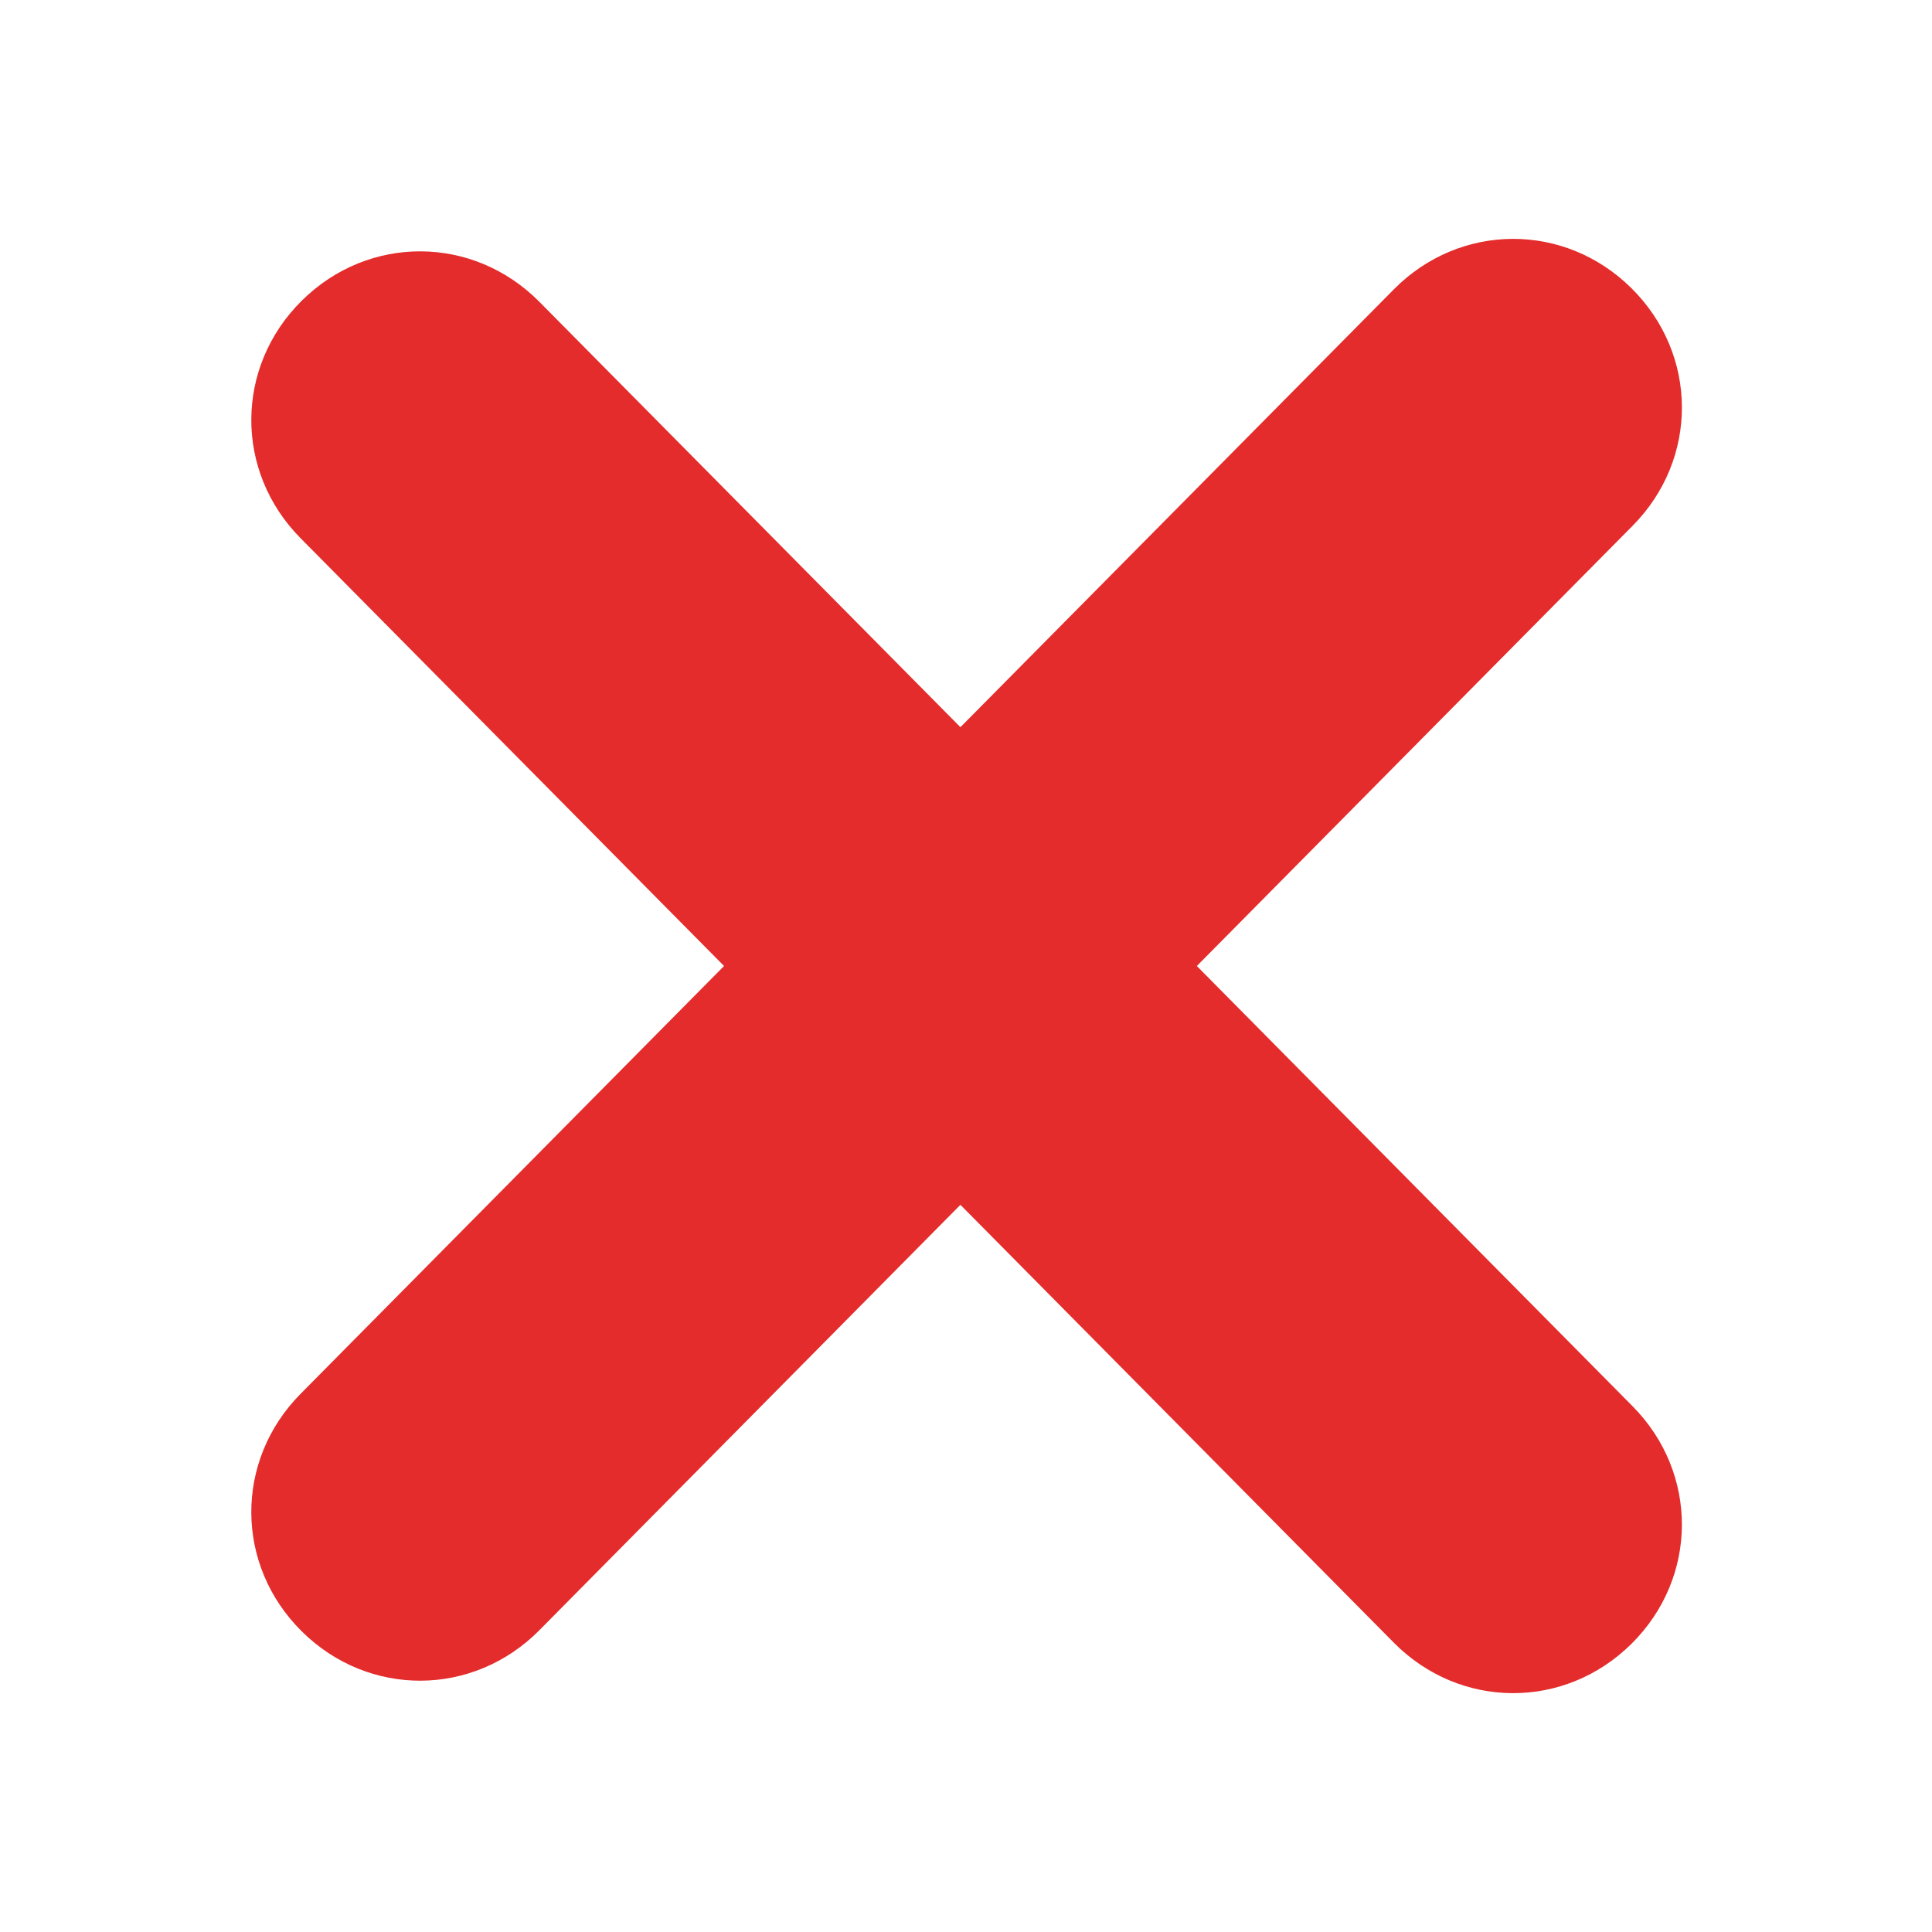 <svg viewBox="0 0 46 46" xmlns="http://www.w3.org/2000/svg" xmlns:xlink="http://www.w3.org/1999/xlink" width="46" height="46" fill="none" customFrame="#000000">
	<g id="组合 260">
		<rect id="矩形 319" width="46" height="46" x="0" y="0" rx="11.926" fill="rgb(0,197,12)" fill-opacity="0" />
		<rect id="矩形 319" width="45.148" height="45.148" x="0.426" y="0.426" rx="11.5" stroke="rgb(0,154,9)" stroke-opacity="0" stroke-width="0.852" />
		<path id="合并" d="M38.872 12.518L28.496 23L38.872 33.483C40.447 35.075 40.435 37.564 38.843 39.14C37.251 40.715 34.762 40.703 33.186 39.111L22.867 28.686L12.843 38.814C11.267 40.406 8.778 40.419 7.186 38.843C5.594 37.267 5.581 34.778 7.157 33.186L17.239 23L7.157 12.815C5.581 11.223 5.594 8.734 7.186 7.158C8.778 5.582 11.267 5.595 12.843 7.187L22.867 17.314L33.186 6.89C34.762 5.298 37.251 5.285 38.843 6.861C40.435 8.437 40.448 10.926 38.872 12.518Z" fill="rgb(227,44,43)" fill-rule="evenodd" />
	</g>
</svg>
